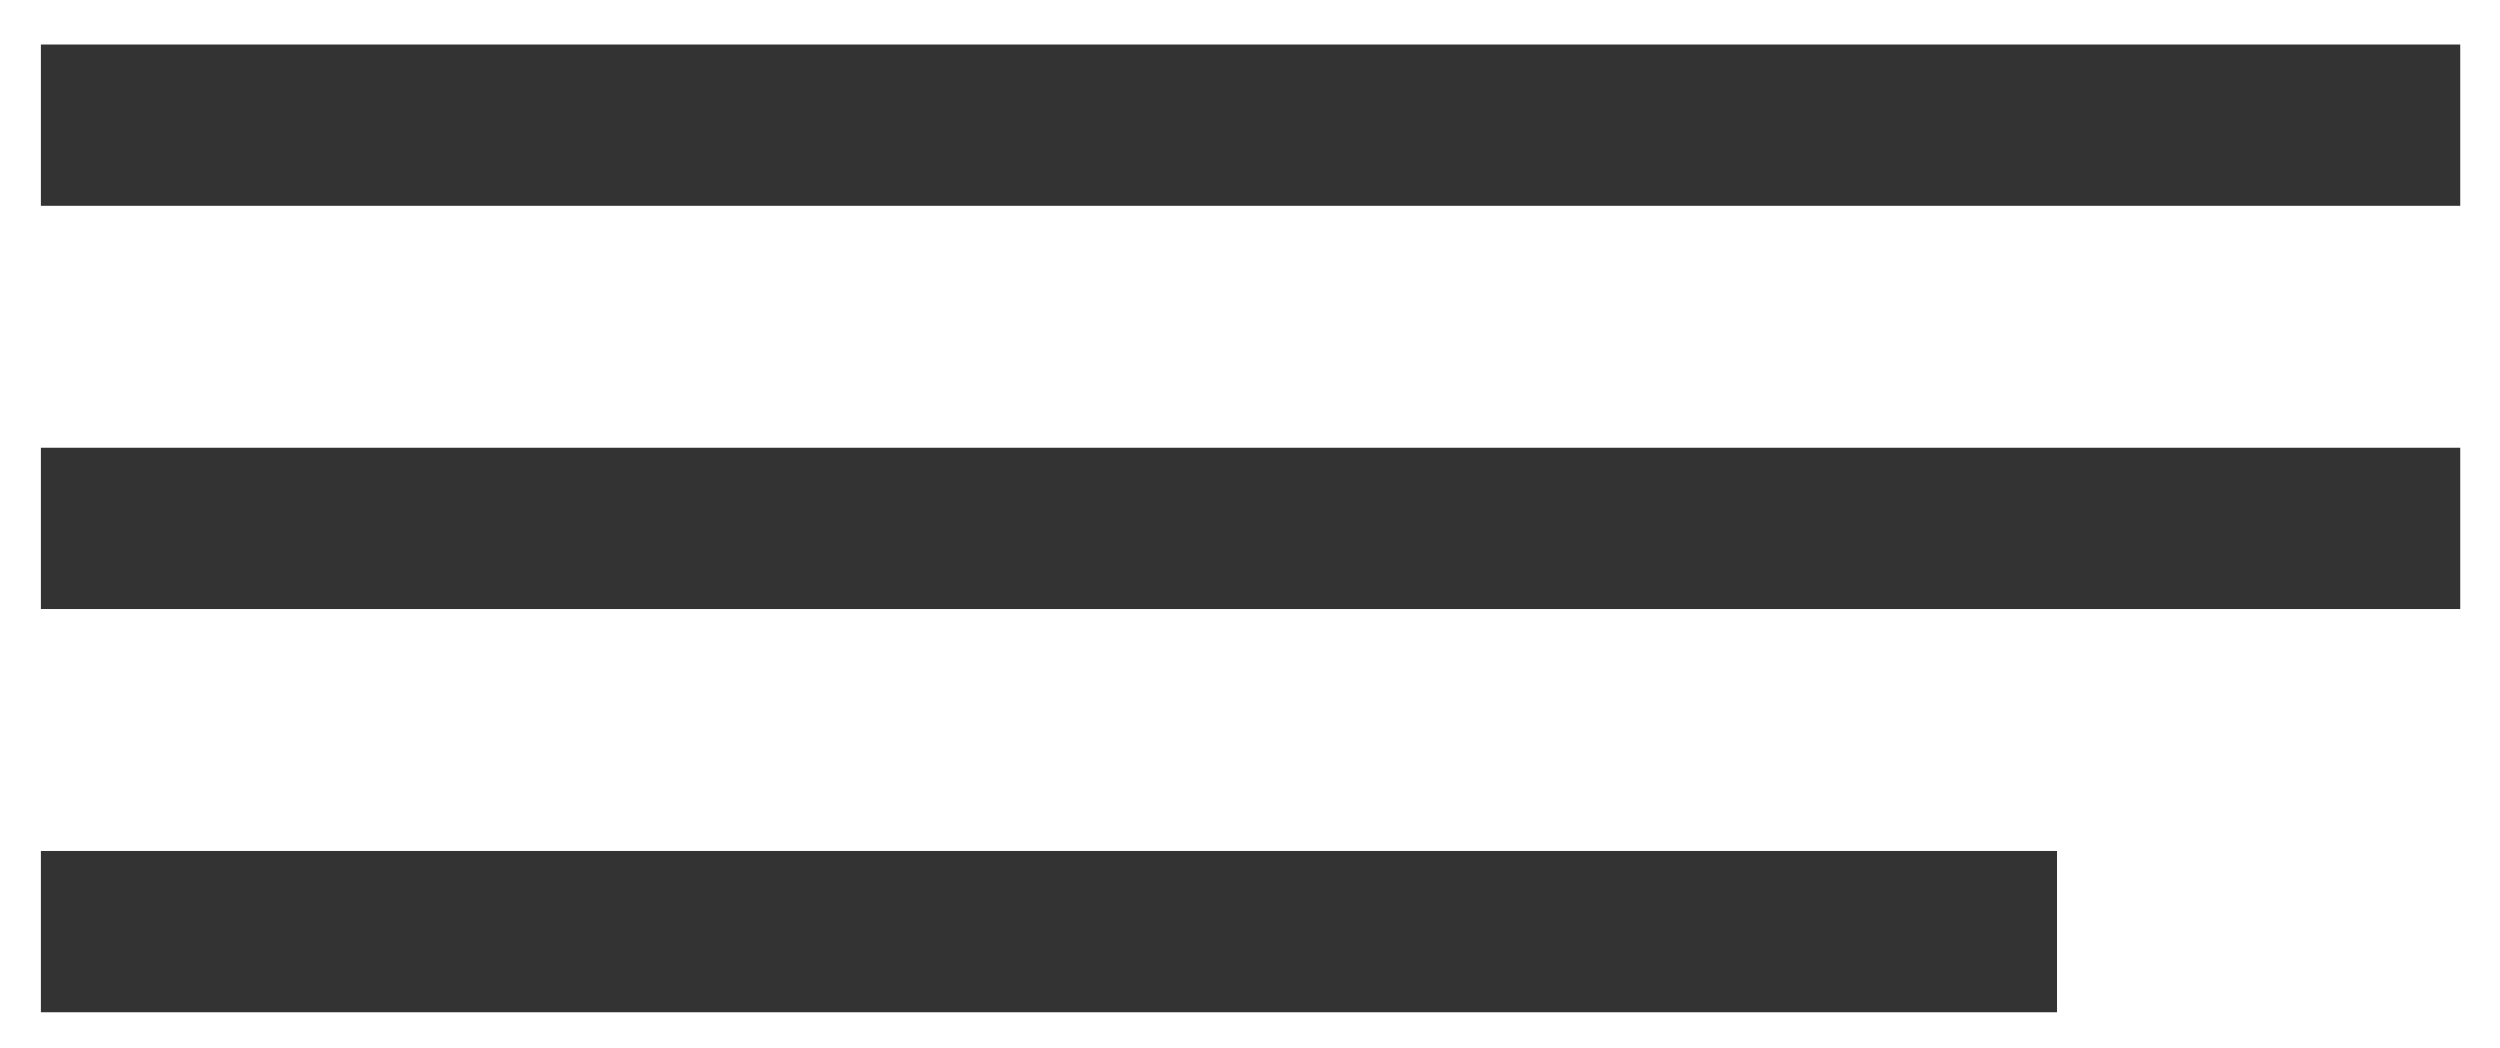 <?xml version="1.0" encoding="UTF-8"?> <svg xmlns="http://www.w3.org/2000/svg" width="31" height="13" viewBox="0 0 31 13" fill="none"> <line x1="0.507" y1="1.552" x2="30.507" y2="1.552" stroke="#333333" stroke-width="2"></line> <line x1="0.507" y1="6.552" x2="30.507" y2="6.552" stroke="#333333" stroke-width="2"></line> <line x1="0.507" y1="11.552" x2="25.507" y2="11.552" stroke="#333333" stroke-width="2"></line> </svg> 